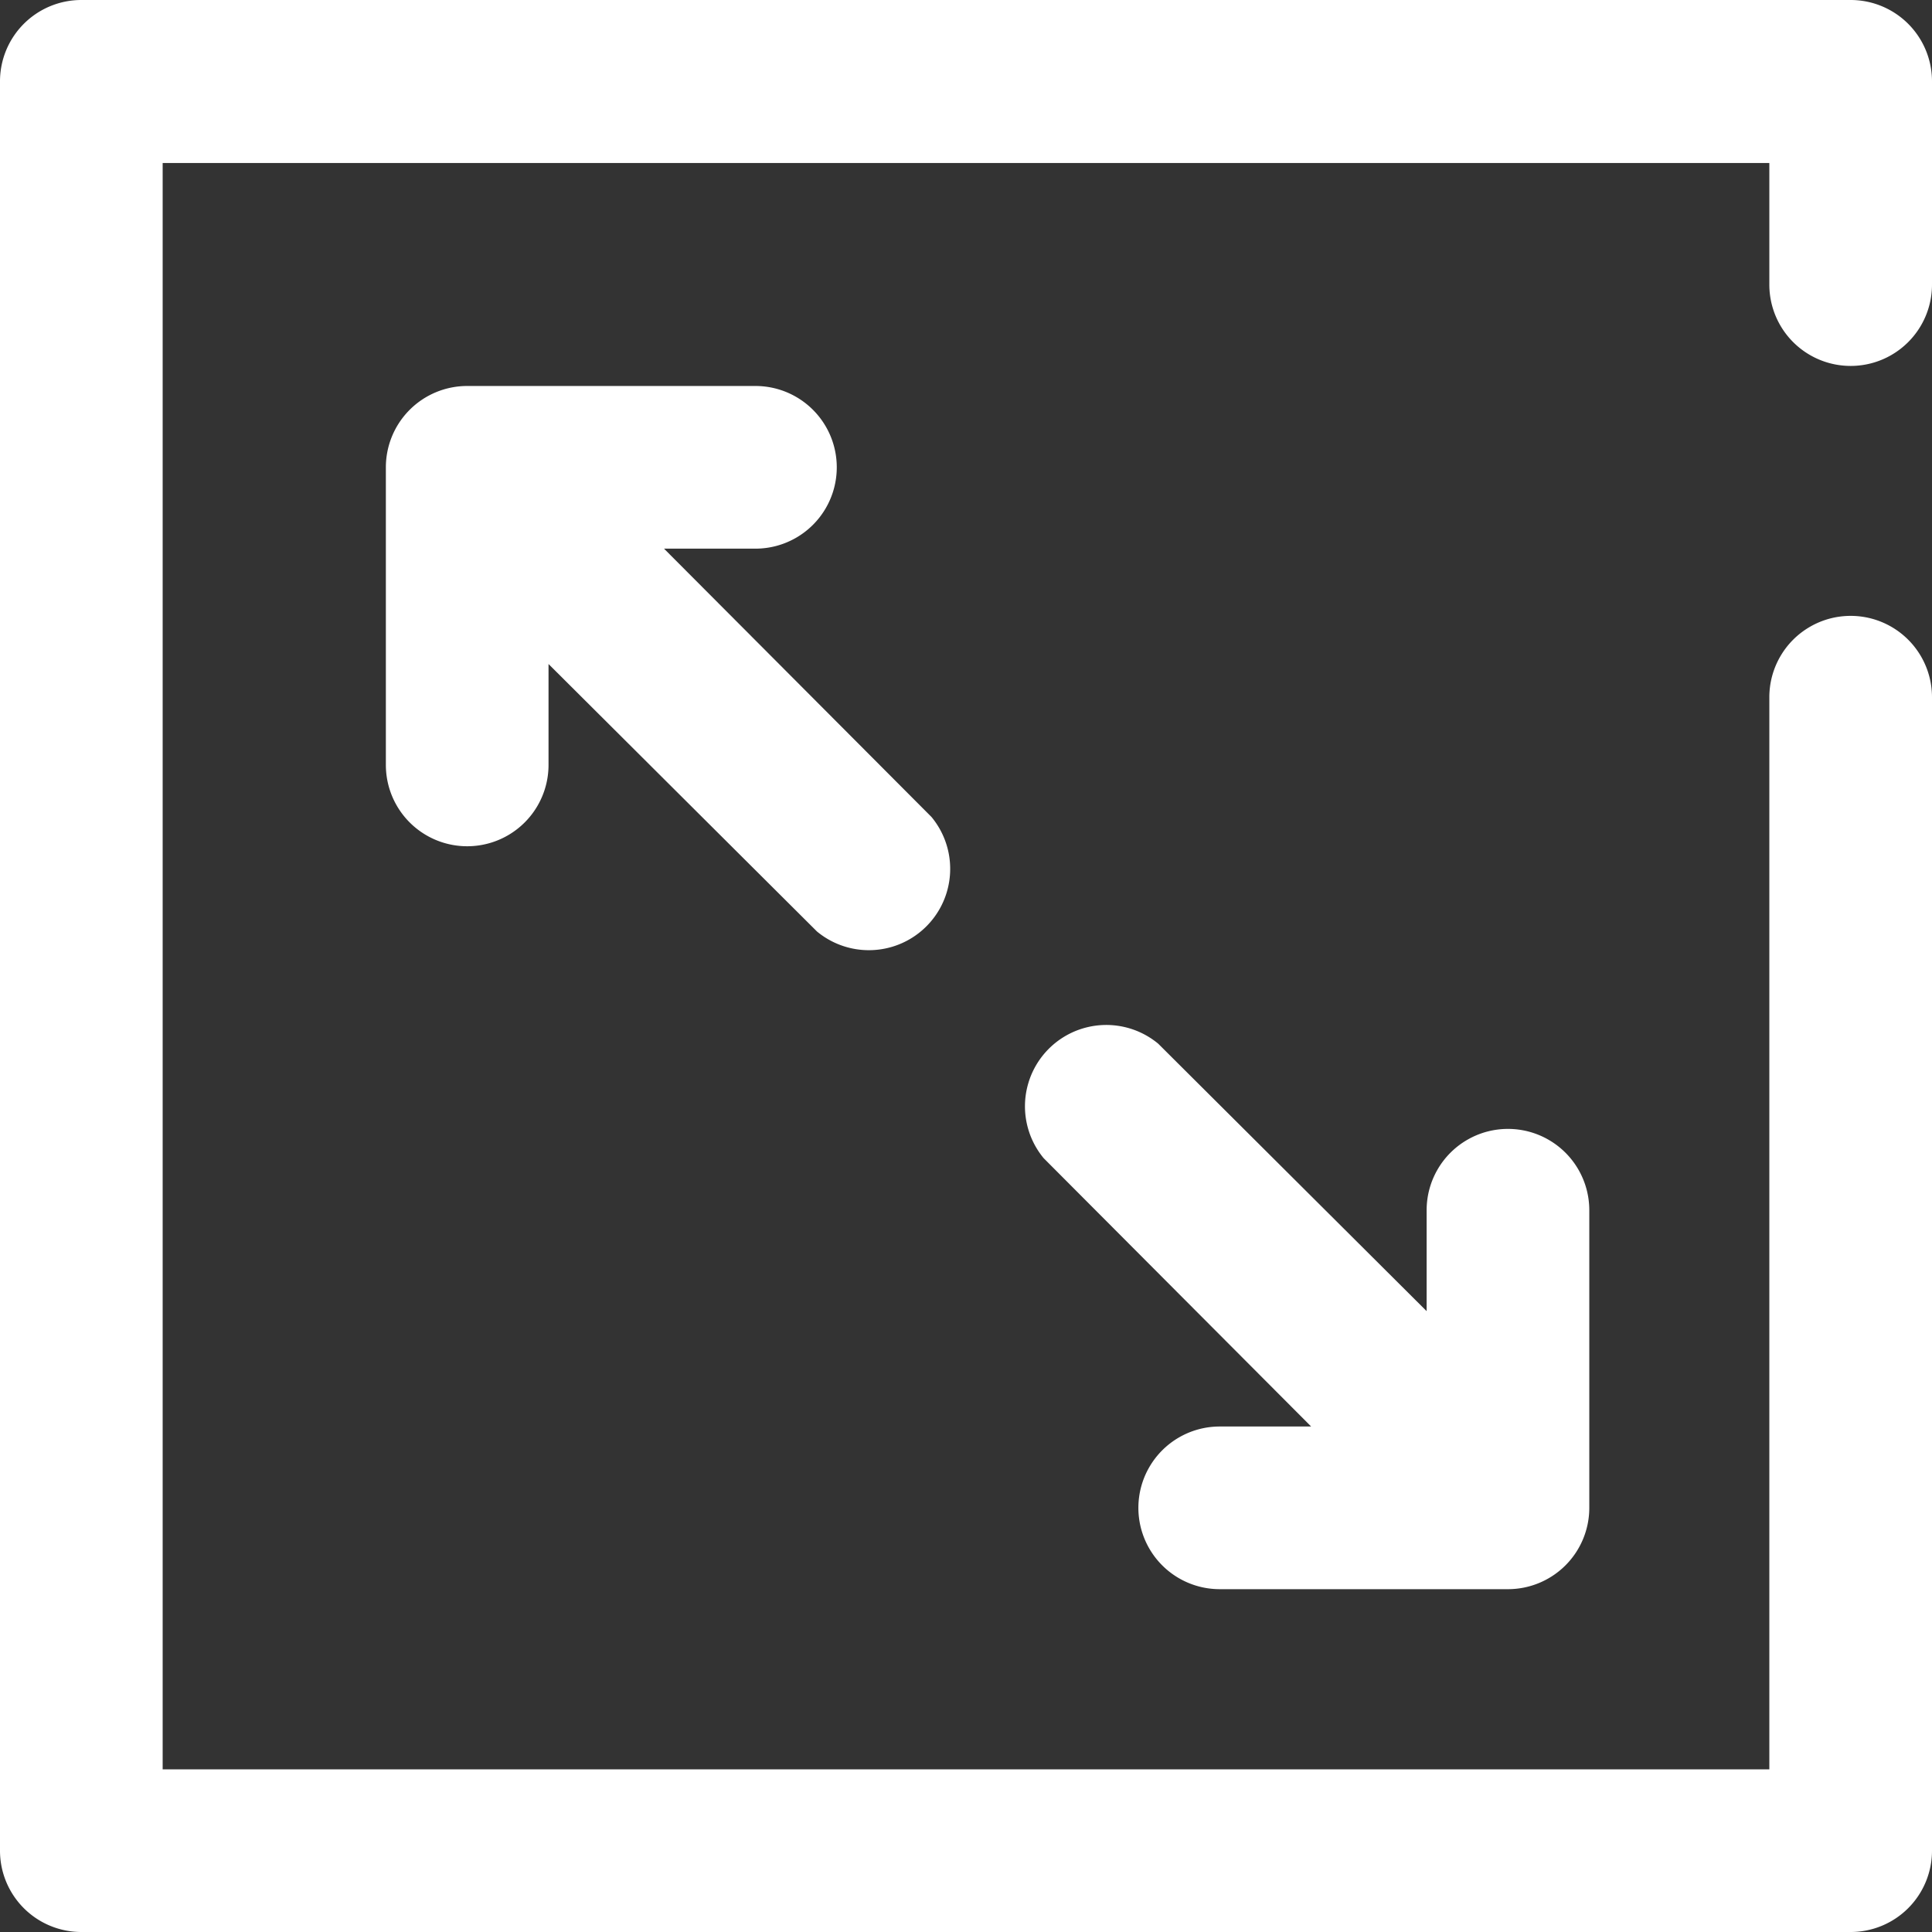 <svg id="maximize" xmlns="http://www.w3.org/2000/svg" width="15.892" height="15.892" viewBox="0 0 15.892 15.892">
  <rect x="0" y="0" width="15.892" height="15.892" fill="#333333" stroke="none"/>
  <path id="Path_431" data-name="Path 431" d="M15.223,15.892H13.551a.669.669,0,0,1,0-1.338h1V1.338H1.338V14.554h8.819a.669.669,0,0,1,0,1.338H.669A.669.669,0,0,1,0,15.223V.669A.669.669,0,0,1,.669,0H15.223a.669.669,0,0,1,.669.669V15.223A.669.669,0,0,1,15.223,15.892Z" transform="translate(0 15.892) rotate(-90)" fill="#fff"/>
  <path id="Union_9b" data-name="Union 9b" d="M4.019,4.687H1.648a.669.669,0,0,1,0-1.338H2.4L.2,1.142A.669.669,0,0,1,1.142.2L3.35,2.4V1.57a.669.669,0,0,1,1.338,0V4.018a.669.669,0,0,1-.669.669Z" transform="translate(8.385 8.385)" fill="#fff"/>
  <path id="Union_10b" data-name="Union 10b" d="M4.019,4.687H1.648a.669.669,0,0,1,0-1.338H2.4L.2,1.142A.669.669,0,0,1,1.142.2L3.35,2.4V1.57a.669.669,0,0,1,1.338,0V4.018a.669.669,0,0,1-.669.669Z" transform="translate(7.862 7.862) rotate(180)" fill="#fff"/>
</svg>
